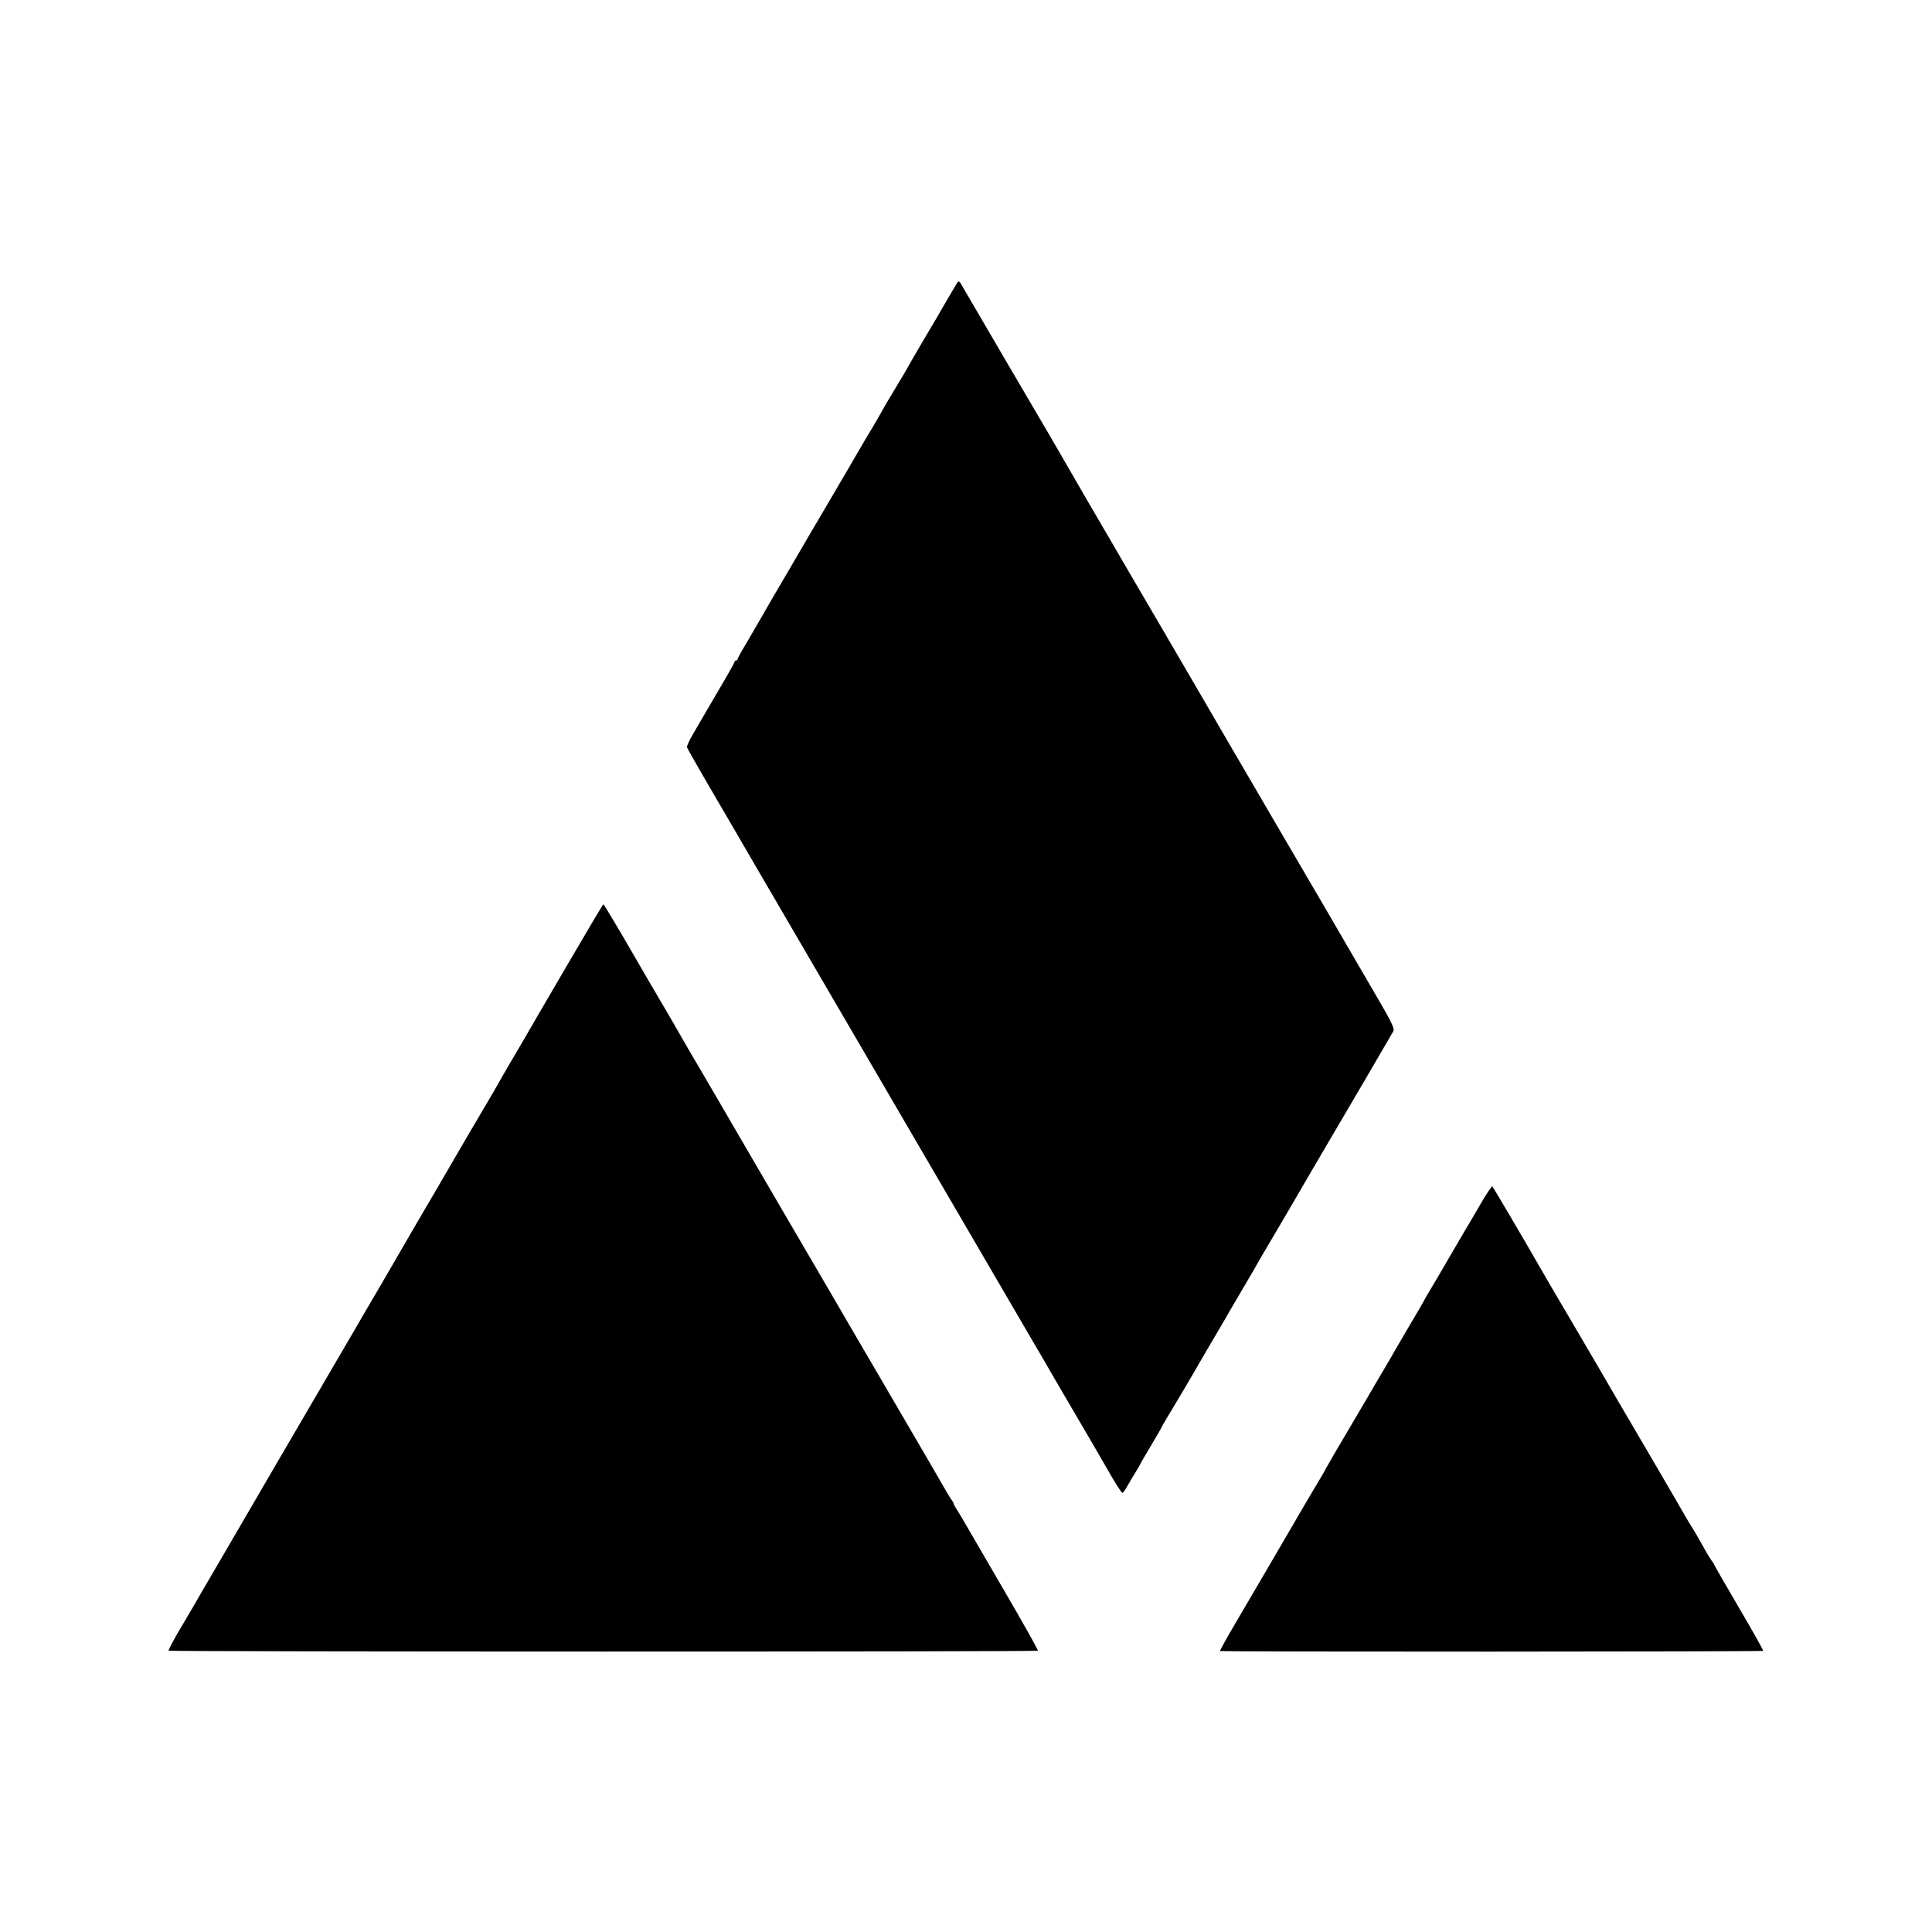 <?xml version="1.0" standalone="no"?>
<!DOCTYPE svg PUBLIC "-//W3C//DTD SVG 20010904//EN"
 "http://www.w3.org/TR/2001/REC-SVG-20010904/DTD/svg10.dtd">
<svg version="1.0" xmlns="http://www.w3.org/2000/svg"
 width="1252pt" height="1252pt" viewBox="0 0 1252 1252"
 preserveAspectRatio="xMidYMid meet">
<g transform="translate(0,1252) scale(0.1,-0.1)"
fill="#000000" stroke="none">
<path d="M6197 10678 c-18 -30 -68 -116 -87 -148 -7 -14 -62 -108 -122 -208
-59 -101 -108 -185 -108 -187 0 -1 -36 -62 -80 -135 -44 -73 -80 -134 -80
-135 0 -2 -28 -50 -61 -107 -34 -56 -70 -116 -79 -133 -39 -68 -128 -220 -341
-582 -123 -211 -228 -391 -234 -400 -9 -17 -107 -186 -130 -225 -5 -10 -29
-50 -52 -89 -24 -39 -43 -76 -43 -80 0 -5 -4 -9 -10 -9 -5 0 -10 -4 -10 -9 0
-5 -52 -98 -117 -207 -64 -110 -134 -229 -155 -266 -22 -37 -38 -73 -36 -81 2
-7 62 -113 133 -235 72 -123 138 -237 149 -255 37 -65 205 -352 406 -697 207
-354 351 -601 1085 -1860 213 -366 418 -717 455 -780 37 -63 77 -131 88 -150
10 -19 97 -168 192 -330 95 -162 184 -315 198 -340 64 -113 108 -183 115 -184
5 -1 21 22 36 50 16 27 40 69 55 92 14 23 26 43 26 45 0 3 32 57 70 121 39 65
70 119 70 121 0 3 15 28 33 58 47 77 164 275 228 387 14 25 57 97 94 160 37
63 78 133 90 155 13 22 56 96 97 165 41 69 77 132 81 140 4 8 16 29 26 45 20
33 251 426 280 478 10 17 49 84 86 147 179 304 470 801 484 827 10 20 -7 54
-166 325 -97 167 -207 355 -243 418 -37 63 -208 356 -380 650 -172 294 -318
544 -324 555 -6 11 -170 293 -364 625 -195 333 -358 612 -362 620 -5 8 -71
121 -146 250 -75 129 -158 273 -185 320 -27 47 -54 92 -58 100 -41 68 -550
939 -563 962 -23 42 -25 42 -41 16z"/>
<path d="M3660 6239 c-135 -231 -255 -437 -266 -457 -12 -20 -57 -98 -101
-172 -43 -75 -82 -142 -86 -150 -4 -8 -16 -28 -26 -45 -20 -32 -278 -473 -316
-540 -12 -22 -59 -101 -103 -176 -44 -75 -91 -156 -105 -180 -13 -24 -96 -165
-182 -314 -87 -148 -166 -283 -175 -300 -10 -16 -111 -190 -225 -385 -114
-195 -247 -422 -295 -505 -48 -82 -182 -312 -297 -510 -116 -198 -219 -376
-230 -395 -11 -19 -53 -90 -93 -158 -40 -68 -70 -126 -67 -129 8 -7 5626 -8
5633 0 3 3 -99 185 -227 404 -127 219 -240 412 -250 430 -10 17 -29 50 -43 72
-15 22 -26 43 -26 47 0 3 -8 18 -19 32 -10 15 -29 47 -43 72 -14 25 -112 194
-218 375 -106 182 -201 344 -210 360 -10 17 -79 136 -155 265 -75 129 -146
251 -157 270 -11 19 -162 278 -336 575 -173 297 -323 554 -332 570 -9 17 -79
135 -154 264 -76 129 -148 253 -160 275 -22 40 -54 94 -196 336 -37 63 -78
134 -91 157 -84 146 -195 333 -199 333 -3 0 -115 -190 -250 -421z"/>
<path d="M9597 4722 c-37 -64 -72 -124 -77 -132 -6 -8 -54 -92 -109 -185 -54
-94 -117 -201 -140 -239 -22 -37 -41 -69 -41 -71 0 -2 -34 -61 -76 -131 -42
-71 -86 -147 -99 -169 -12 -22 -53 -92 -90 -155 -37 -63 -76 -128 -85 -145
-16 -27 -127 -216 -150 -255 -46 -77 -128 -218 -134 -230 -4 -8 -17 -32 -29
-52 -28 -47 -129 -217 -142 -240 -5 -10 -49 -84 -96 -165 -48 -82 -109 -186
-136 -233 -28 -47 -104 -177 -170 -290 -67 -113 -119 -207 -117 -209 5 -6
3514 -5 3520 1 2 3 -68 128 -156 278 -88 150 -160 275 -160 277 0 3 -8 17 -19
31 -18 26 -34 53 -89 152 -14 25 -33 56 -42 70 -9 14 -28 45 -42 70 -21 39
-379 651 -429 735 -10 17 -24 41 -32 55 -15 27 -148 255 -257 440 -75 127
-197 335 -228 390 -64 113 -295 506 -301 512 -3 3 -37 -46 -74 -110z"/>
</g>
</svg>
